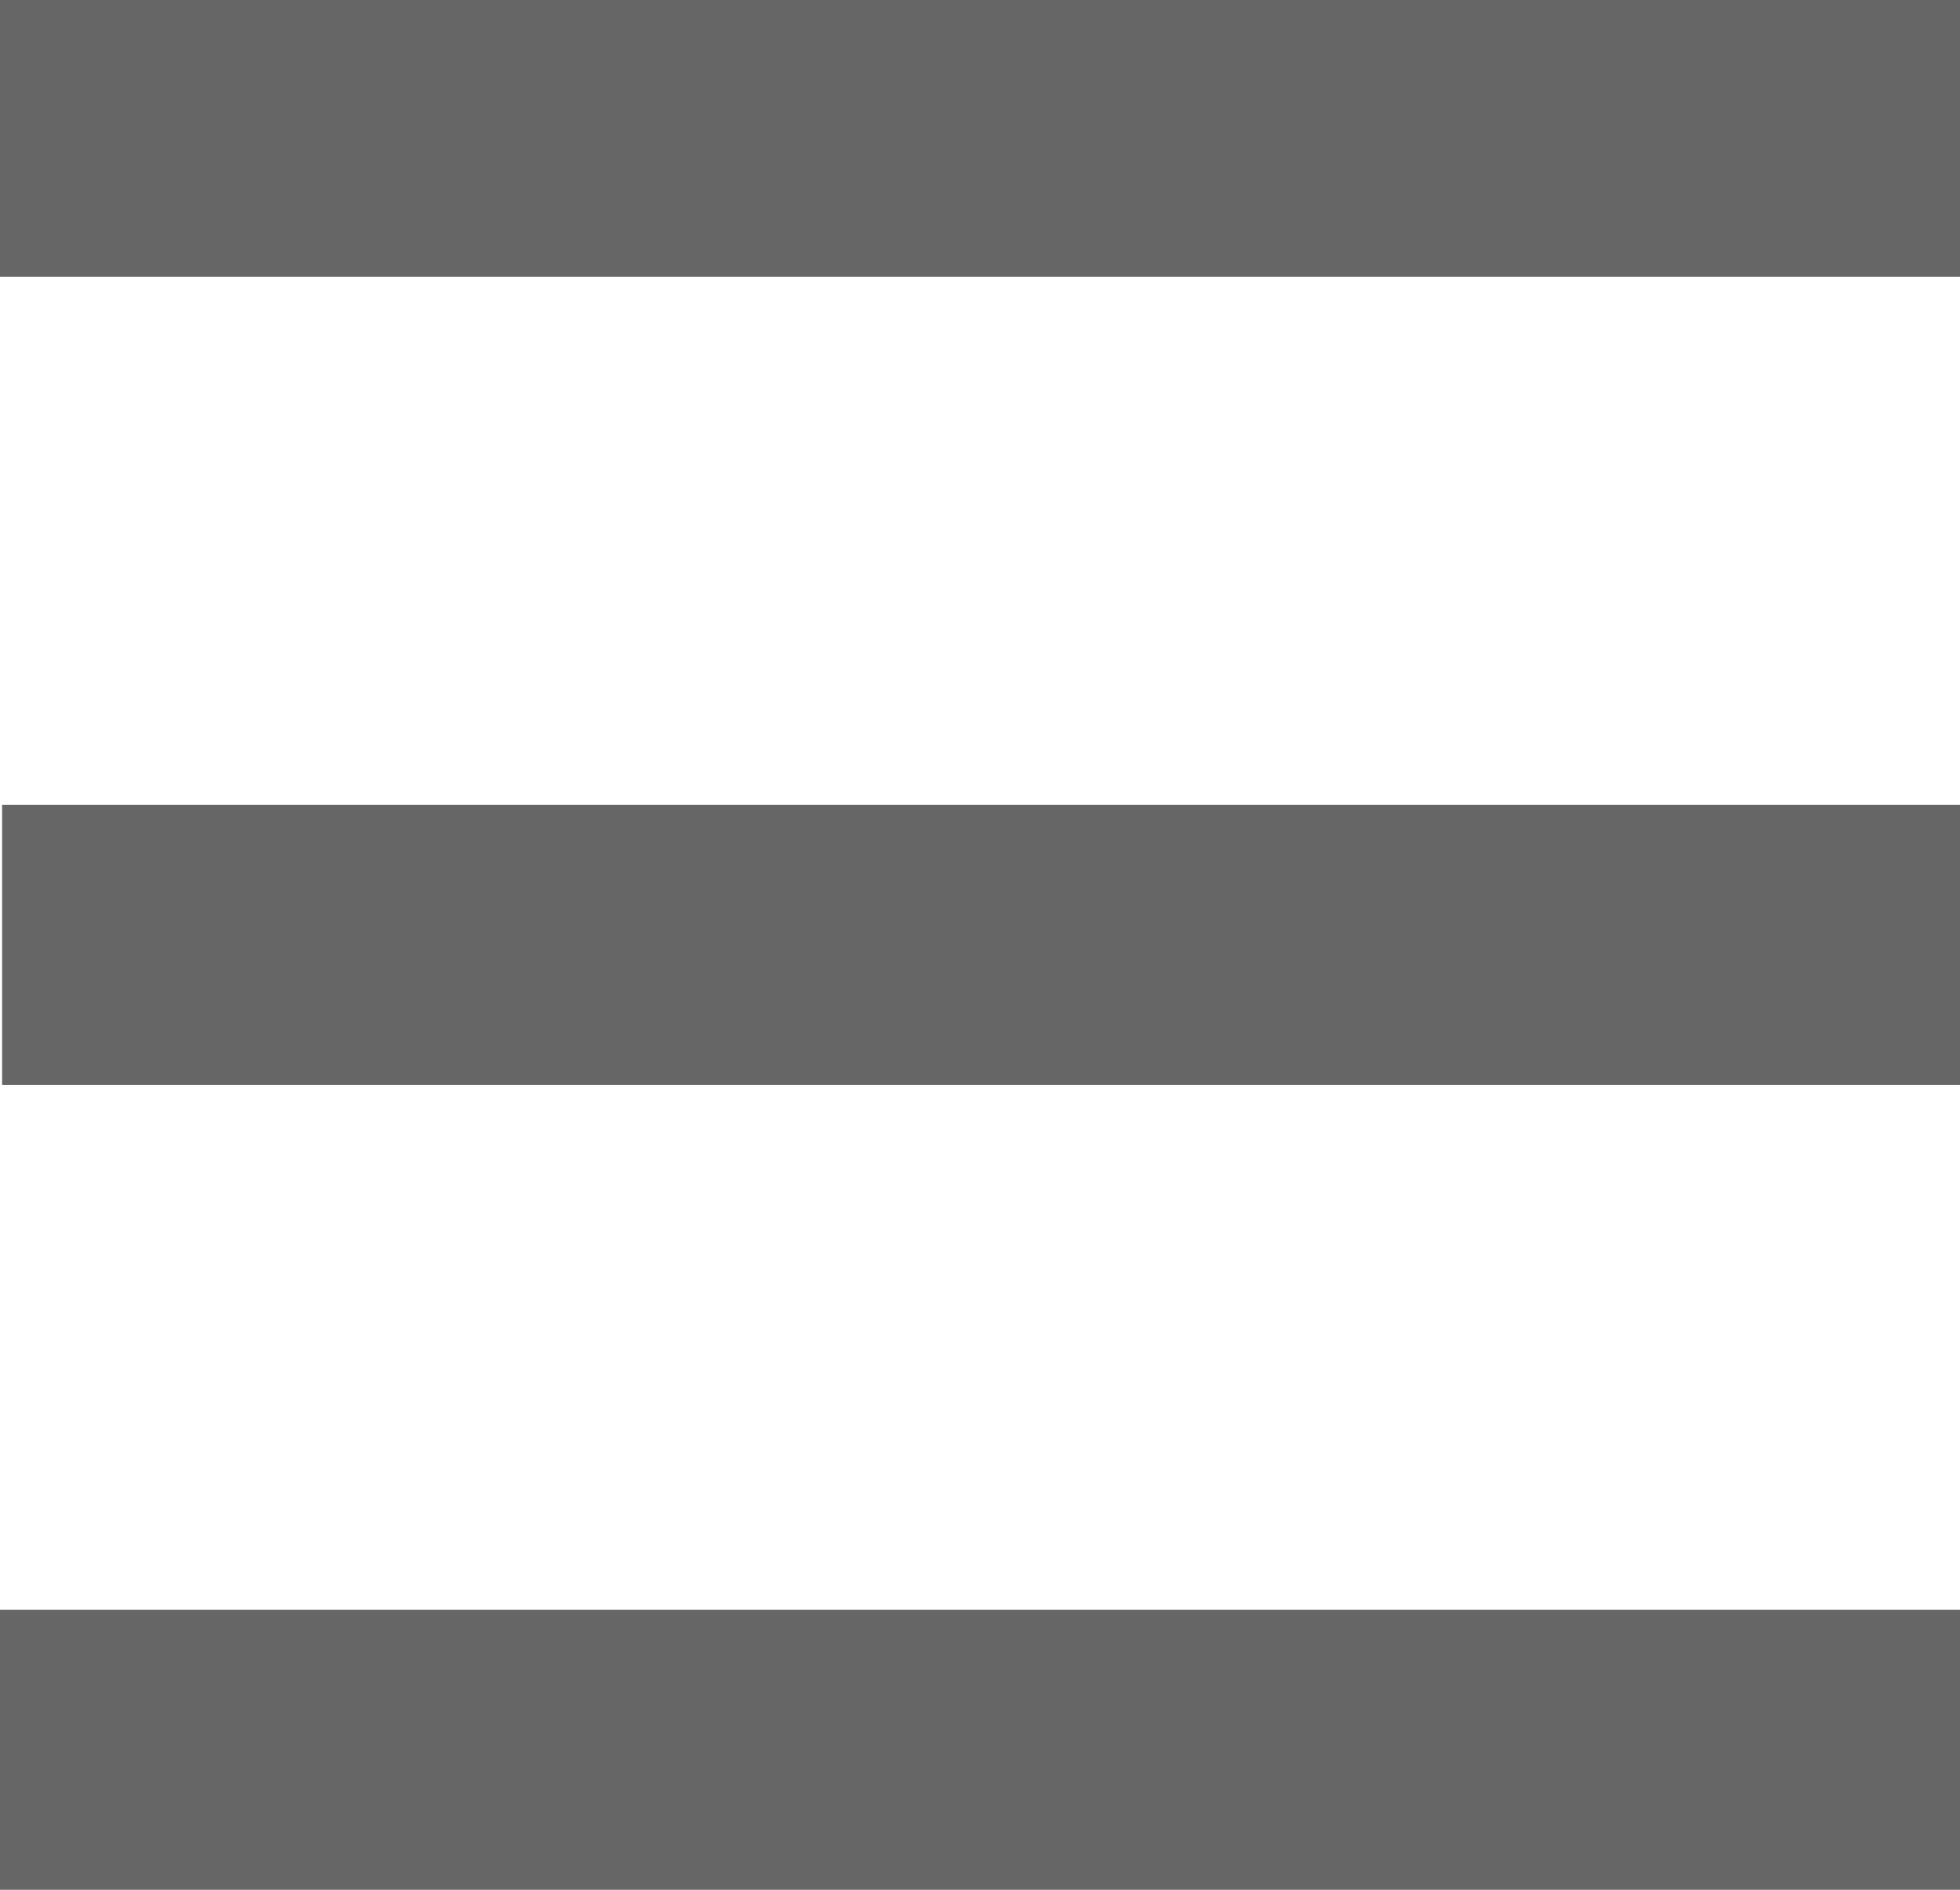 <svg xmlns="http://www.w3.org/2000/svg" width="56" height="54" viewBox="0 0 56 54">
  <defs>
    <style>
      .cls-1 {
        fill: #666;
        fill-rule: evenodd;
      }
    </style>
  </defs>
  <path id="矩形_638_拷贝_2" data-name="矩形 638 拷贝 2" class="cls-1" d="M4072,77h56v7.907h-56V77Zm0.06,23H4128v8h-55.94v-8ZM4072,123h56v8h-56v-8Z" transform="translate(-4072 -77)"/>
</svg>
